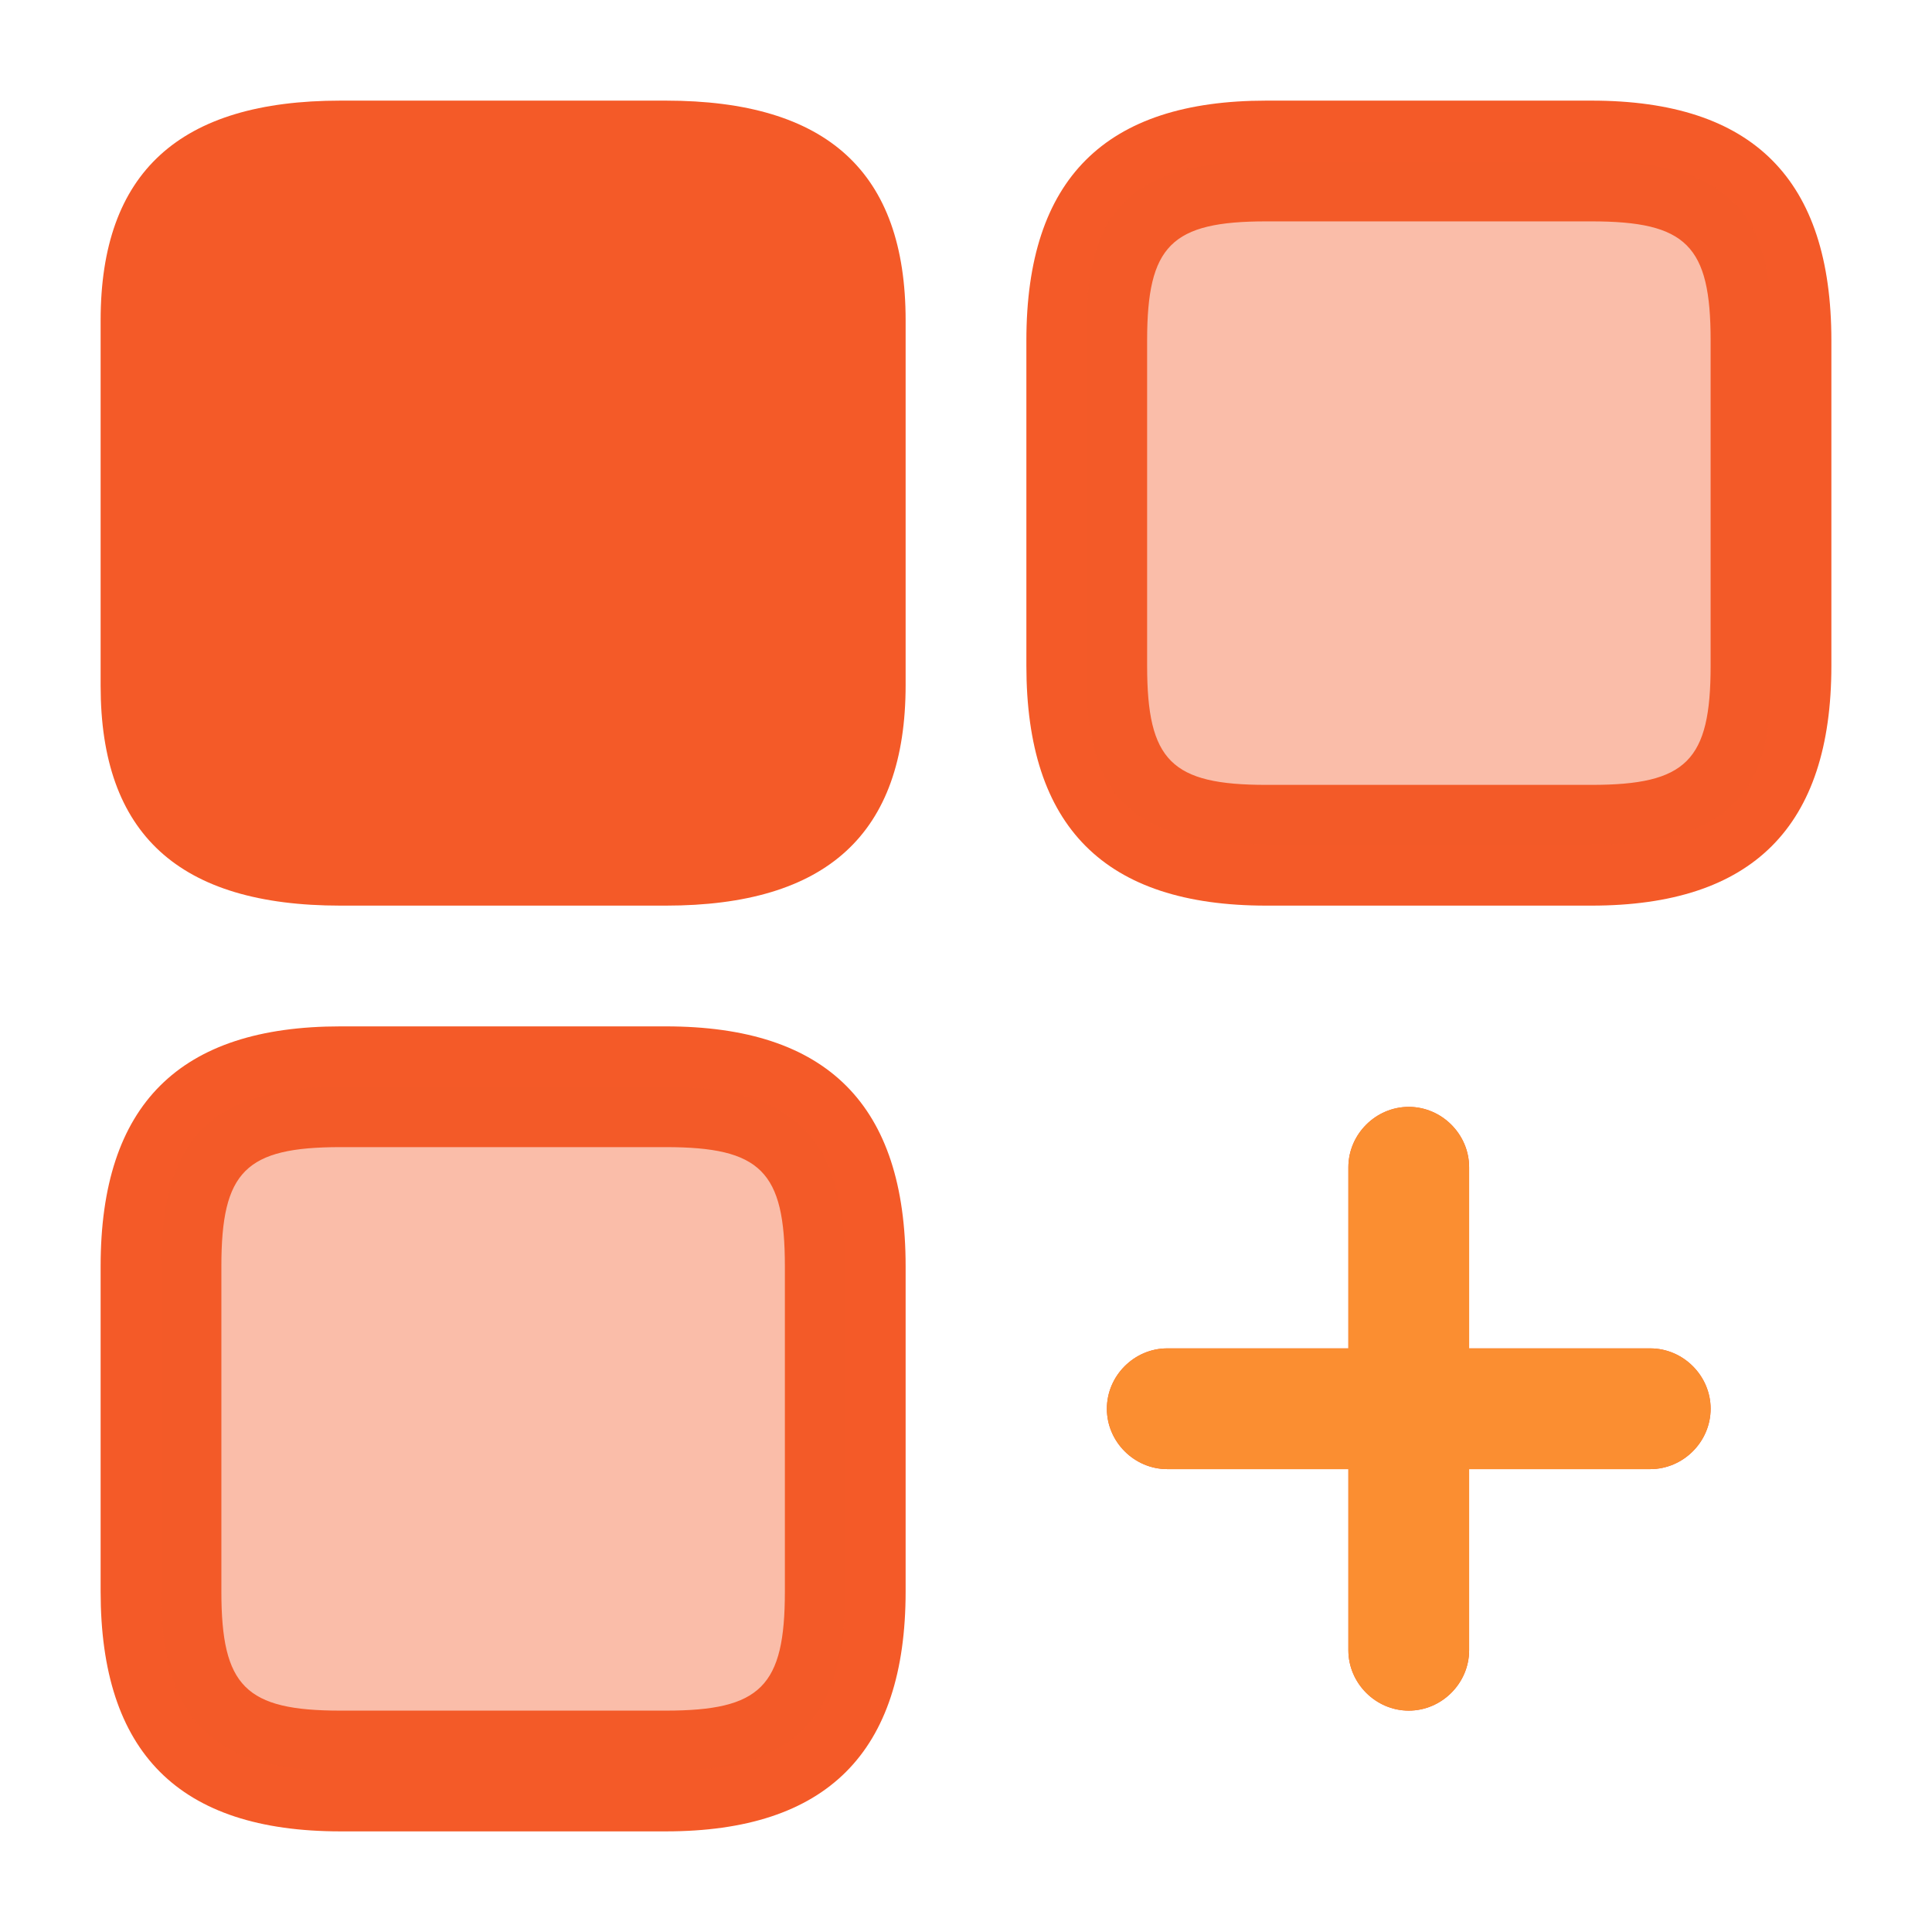 <svg width="36" height="36" viewBox="0 0 36 36" fill="none" xmlns="http://www.w3.org/2000/svg"><path d="M29.655 16.875H23.595C20.58 16.875 19.125 15.405 19.125 12.405V6.345C19.125 3.33 20.595 1.875 23.595 1.875H29.655C32.67 1.875 34.125 3.345 34.125 6.345V12.405C34.125 15.405 32.655 16.875 29.655 16.875ZM23.595 4.125C21.825 4.125 21.375 4.575 21.375 6.345V12.405C21.375 14.175 21.825 14.625 23.595 14.625H29.655C31.425 14.625 31.875 14.175 31.875 12.405V6.345C31.875 4.575 31.425 4.125 29.655 4.125H23.595Z" fill="#F45A28"/><path d="M12.405 16.875H6.345C3.33 16.875 1.875 15.54 1.875 12.78V5.97C1.875 3.21 3.345 1.875 6.345 1.875H12.405C15.42 1.875 16.875 3.21 16.875 5.97V12.765C16.875 15.54 15.405 16.875 12.405 16.875ZM6.345 4.125C4.335 4.125 4.125 4.695 4.125 5.97V12.765C4.125 14.055 4.335 14.61 6.345 14.61H12.405C14.415 14.61 14.625 14.04 14.625 12.765V5.97C14.625 4.68 14.415 4.125 12.405 4.125H6.345Z" fill="#F45A28"/><path d="M12.405 34.125H6.345C3.33 34.125 1.875 32.655 1.875 29.655V23.595C1.875 20.58 3.345 19.125 6.345 19.125H12.405C15.42 19.125 16.875 20.595 16.875 23.595V29.655C16.875 32.655 15.405 34.125 12.405 34.125ZM6.345 21.375C4.575 21.375 4.125 21.825 4.125 23.595V29.655C4.125 31.425 4.575 31.875 6.345 31.875H12.405C14.175 31.875 14.625 31.425 14.625 29.655V23.595C14.625 21.825 14.175 21.375 12.405 21.375H6.345Z" fill="#F45A28"/><path d="M30.75 27.375H21.75C21.135 27.375 20.625 26.865 20.625 26.25C20.625 25.635 21.135 25.125 21.75 25.125H30.75C31.365 25.125 31.875 25.635 31.875 26.25C31.875 26.865 31.365 27.375 30.75 27.375Z" fill="#F45A28"/><path d="M26.25 31.875C25.635 31.875 25.125 31.365 25.125 30.75V21.75C25.125 21.135 25.635 20.625 26.25 20.625C26.865 20.625 27.375 21.135 27.375 21.75V30.75C27.375 31.365 26.865 31.875 26.25 31.875Z" fill="#F45A28"/><path d="M30.75 25.125H27.375V21.75C27.375 21.135 26.865 20.625 26.25 20.625C25.635 20.625 25.125 21.135 25.125 21.75V25.125H21.75C21.135 25.125 20.625 25.635 20.625 26.25C20.625 26.865 21.135 27.375 21.75 27.375H25.125V30.75C25.125 31.365 25.635 31.875 26.25 31.875C26.865 31.875 27.375 31.365 27.375 30.75V27.375H30.75C31.365 27.375 31.875 26.865 31.875 26.25C31.875 25.635 31.365 25.125 30.75 25.125Z" fill="#FB8E31"/><path opacity="0.4" d="M33 12.78V5.97C33 3.855 32.04 3 29.655 3H23.595C21.21 3 20.25 3.855 20.25 5.97V12.765C20.25 14.895 21.21 15.735 23.595 15.735H29.655C32.04 15.75 33 14.895 33 12.78Z" fill="#F45A28"/><path d="M15.75 12.78V5.97C15.75 3.855 14.79 3 12.405 3H6.345C3.96 3 3 3.855 3 5.97V12.765C3 14.895 3.96 15.735 6.345 15.735H12.405C14.79 15.75 15.75 14.895 15.75 12.78Z" fill="#F45A28"/><path opacity="0.4" d="M15.75 29.655V23.595C15.75 21.21 14.79 20.25 12.405 20.25H6.345C3.96 20.25 3 21.21 3 23.595V29.655C3 32.04 3.96 33 6.345 33H12.405C14.79 33 15.75 32.04 15.75 29.655Z" fill="#F45A28"/></svg>
